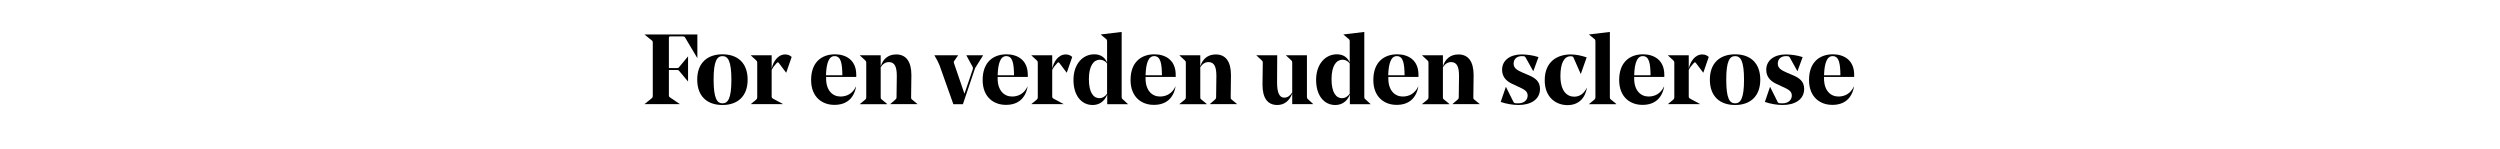 <svg enable-background="new 0 0 1800 107" height="107" viewBox="0 0 1800 107" width="1800" xmlns="http://www.w3.org/2000/svg"><path d="m464.1 74.9 5.2-4.2c.6-.6.7-.8.7-1.6v-38.4c0-.9-.1-1.1-.7-1.6l-5.2-4.2v-.1h38v16.9h-.1l-8.5-14.3c-.5-1-.9-1.2-2-1.2h-8.7c-1 0-1.2.2-1.2 1.5v21.3h5.8c.9 0 1.2-.1 1.9-1.1l6-7.2h.1v17.9h-.1l-6-7.2c-.7-.9-1-1-1.9-1h-5.8v18.2c0 .8.1 1 .9 1.6l6.9 4.7v.1h-25.3z"/><path d="m502 57.3c0-11.9 7.2-18.2 18.2-18.2 10.9 0 18.1 6.2 18.1 18.3 0 11.9-7.2 18.2-18.1 18.2-11 0-18.2-6.2-18.2-18.3zm18.2 17.1c3.9 0 6.4-3.4 6.4-17s-2.5-17-6.4-17-6.4 3.4-6.4 16.9c0 13.6 2.5 17.1 6.4 17.1z"/><path d="m540.6 74.9 3.9-3.2c.6-.6.7-.9.7-1.7v-24.8c0-.9-.1-1.1-.7-1.7l-3.9-3.6v-.1h15v9.6c1.1-5 4.4-10.2 9.8-10.2 1.9 0 3.4.7 4.6 1.8l-3.9 11.3h-.1l-5.2-6.9c-.3-.4-.5-.5-.7-.5-.3 0-.5.1-.8.4-1.6 1.7-2.7 3.1-3.7 5v19.1c0 .8.1 1.1 1.1 1.7l7.2 3.9h-23.3z"/><path d="m584 57.6c0-13.3 8.1-18.5 17.2-18.5 7.6 0 15.3 3.9 15.3 14.7v1.6h-21.7v1.1c0 8.7 4.7 13 10.4 13 4.5 0 8.7-2.1 11.1-7.2h.1c-1.6 8.8-7.2 13.2-15.5 13.2-8.6.1-16.9-5.3-16.9-17.9zm22.5-3.4c-.1-8.3-.9-13.8-5.6-13.8-4 0-5.9 4.7-6.2 13.8z"/><path d="m641 74.9 3.7-3.2c.6-.6.8-.9.8-1.6 0-1 .2-11.8.2-15.3 0-6.3-1.3-10.1-5.7-10.1-2.6 0-4.5 1.5-5.9 3.7v21.6c0 .9.1 1.1.7 1.6l3.9 3.2v.2h-19.6v-.1l3.9-3.2c.6-.6.7-.9.7-1.7v-24.8c0-.9-.1-1.1-.7-1.7l-3.9-3.6v-.1h15v8c1.7-5.4 5.4-8.6 11.2-8.6 7 0 10.9 5 10.9 14.9 0 4.2-.1 10.3-.2 16 0 .9.1 1.1.8 1.7l3.9 3.2h-19.7z"/><path d="m675 43.8-2.2-3.9v-.1h17v.1l-2.7 3.9c-.4.6-.5.9-.2 1.8l7.5 21.9 5.9-17.3c.4-1.4.3-1.5-.3-2.6l-4.2-7.7v-.1h12v.1l-4.7 7.5c-.9 1.3-1.1 1.7-1.5 3l-8.3 24.6h-6.9l-9.9-27.9c-.6-1.4-.9-2.1-1.5-3.3z"/><path d="m707.5 57.6c0-13.3 8.1-18.5 17.2-18.5 7.6 0 15.3 3.9 15.3 14.7v1.6h-21.7v1.1c0 8.7 4.7 13 10.4 13 4.5 0 8.7-2.1 11.1-7.2h.1c-1.6 8.8-7.2 13.2-15.5 13.2-8.6.1-16.9-5.3-16.9-17.9zm22.6-3.4c-.1-8.3-.9-13.8-5.6-13.8-4 0-5.9 4.7-6.2 13.8z"/><path d="m742.6 74.9 3.9-3.2c.6-.6.7-.9.7-1.7v-24.8c0-.9-.1-1.1-.7-1.7l-3.9-3.6v-.1h15v9.6c1.1-5 4.4-10.2 9.8-10.2 1.9 0 3.4.7 4.6 1.8l-3.9 11.3h-.1l-5.2-6.9c-.3-.4-.5-.5-.7-.5-.3 0-.5.1-.8.4-1.6 1.7-2.7 3.1-3.7 5v19.1c0 .8.1 1.1 1.1 1.7l7.2 3.9h-23.3z"/><path d="m786.7 75.6c-8 0-13.8-6.7-13.8-18.1 0-11.1 6.4-18.4 15-18.4 4.7 0 7.7 2.4 9.2 5.9v-15.2c0-.9-.1-1.2-.7-1.7l-3.8-3.2v-.1l15-1.8v46.8c0 .9.1 1.1.7 1.6l3.9 3.6h-15v-6.9c-2.1 5.2-6 7.5-10.5 7.5zm4.9-4.9c2 0 3.9-1 5.5-3.2v-21.8c-1.2-1.7-3.1-2.7-5.2-2.7-4.1 0-7.9 3.8-7.9 14 0 10 3.5 13.7 7.6 13.7z"/><path d="m814 57.6c0-13.3 8.1-18.5 17.2-18.5 7.6 0 15.3 3.9 15.3 14.7v1.6h-21.7v1.1c0 8.7 4.7 13 10.4 13 4.5 0 8.7-2.1 11.1-7.2h.1c-1.6 8.8-7.2 13.2-15.5 13.2-8.6.1-16.9-5.3-16.9-17.9zm22.6-3.4c-.1-8.3-.9-13.8-5.6-13.8-4 0-5.9 4.7-6.2 13.8z"/><path d="m871.1 74.9 3.7-3.2c.6-.6.8-.9.8-1.6 0-1 .2-11.8.2-15.3 0-6.3-1.3-10.1-5.7-10.1-2.6 0-4.5 1.5-5.9 3.7v21.6c0 .9.1 1.1.7 1.6l3.9 3.2v.2h-19.6v-.1l3.9-3.2c.6-.6.7-.9.7-1.7v-24.8c0-.9-.1-1.1-.7-1.7l-3.9-3.6v-.1h15v8c1.7-5.4 5.4-8.6 11.2-8.6 7 0 10.9 5 10.9 14.9 0 4.2-.1 10.3-.2 16 0 .9.1 1.1.8 1.7l3.9 3.2h-19.6v-.1z"/><path d="m909 60.9c0-4.7.1-10 .2-15.7 0-.9-.1-1.1-.7-1.7l-3.9-3.6v-.1h15c0 5.7-.1 14.7-.1 19.3 0 6.9 1.2 11.2 5.3 11.2 2.4 0 4.2-1.6 5.6-3.7v-21.4c0-.9-.1-1.1-.6-1.7l-3.9-3.6v-.1h15.1v29.9c0 .9.1 1.1.6 1.6l3.9 3.6v.1h-15.1v-7.7c-1.8 5-5.5 8.3-10.7 8.3-7 0-10.7-4.9-10.7-14.7z"/><path d="m961.4 75.6c-8 0-13.8-6.7-13.8-18.1 0-11.1 6.4-18.4 15-18.4 4.7 0 7.7 2.4 9.2 5.9v-15.2c0-.9-.1-1.2-.7-1.7l-3.8-3.2v-.1l15-1.8v46.8c0 .9.1 1.1.7 1.6l3.9 3.6h-15v-6.9c-2.1 5.2-6 7.5-10.5 7.5zm4.9-4.9c2 0 3.9-1 5.5-3.2v-21.8c-1.2-1.7-3.1-2.7-5.2-2.7-4.1 0-7.9 3.8-7.9 14 0 10 3.5 13.7 7.6 13.7z"/><path d="m988.8 57.6c0-13.3 8.1-18.5 17.2-18.5 7.6 0 15.3 3.9 15.3 14.7v1.6h-21.7v1.1c0 8.7 4.7 13 10.4 13 4.5 0 8.7-2.1 11.1-7.2h.1c-1.6 8.8-7.2 13.2-15.5 13.2-8.6.1-16.9-5.3-16.9-17.9zm22.5-3.4c-.1-8.3-.9-13.8-5.6-13.8-4 0-5.9 4.7-6.2 13.8z"/><path d="m1045.8 74.9 3.7-3.2c.6-.6.8-.9.8-1.6 0-1 .2-11.8.2-15.3 0-6.3-1.3-10.1-5.7-10.1-2.6 0-4.5 1.5-5.9 3.7v21.6c0 .9.1 1.1.7 1.6l3.9 3.2v.2h-19.6v-.1l3.9-3.2c.6-.6.7-.9.7-1.7v-24.8c0-.9-.1-1.1-.7-1.7l-3.9-3.6v-.1h15v8c1.7-5.4 5.4-8.6 11.2-8.6 7 0 10.9 5 10.9 14.9 0 4.2-.1 10.3-.2 16 0 .9.1 1.1.8 1.7l3.9 3.2h-19.6v-.1z"/><path d="m1080.5 73.4 3.7-10.8h.1l5.4 10.8c.3.6.5.7 1.2.9.8.1 1.4.1 2.1.1 4.4 0 6.9-2.4 6.9-5.6s-2.4-4.4-6.8-6.4l-4.7-2.2c-3.9-1.9-6.9-4.9-6.9-10 0-6.7 5.7-11 14-11 3.6 0 7.9.5 12.2 1.9l-3.7 10.1h-.1l-5.4-9.7c-.4-.7-.6-.9-1.3-1-.6-.1-1-.1-1.5-.1-3.2 0-5.9 1.8-5.9 5.4 0 3.2 2.4 4.7 6.3 6.4l4.7 2c4.4 1.9 8 4.3 8 9.8 0 7.6-6.6 11.6-15.5 11.6-4 0-8.8-.8-12.8-2.2z"/><path d="m1112.2 57.8c0-13.8 9.5-18.6 18.6-18.6 3.4 0 7.2.6 11.6 2.1l-4.2 11.9h-.1l-5.2-11.8c-.3-.6-.5-.7-.9-.8-.5-.1-.7-.1-1.1-.1-4.7 0-7.4 4.9-7.4 14.2 0 11 4.8 14.9 9.9 14.9 3.9 0 7-2.1 9.1-6.4h.1c-1.3 7.5-6 12.5-14.1 12.5-8.4-.1-16.3-5.7-16.3-17.9z"/><path d="m1144.1 74.9 3.9-3.2c.6-.6.7-.9.7-1.7v-40.2c0-.9-.1-1.2-.7-1.7l-3.9-3.2v-.1l15-1.8v47c0 .9.1 1.1.7 1.6l3.9 3.2v.2h-19.6z"/><path d="m1165.8 57.6c0-13.3 8.1-18.5 17.2-18.5 7.6 0 15.3 3.9 15.3 14.7v1.6h-21.7v1.1c0 8.7 4.7 13 10.4 13 4.5 0 8.7-2.1 11.1-7.2h.1c-1.6 8.8-7.2 13.2-15.5 13.2-8.6.1-16.9-5.3-16.9-17.9zm22.6-3.4c-.1-8.3-.9-13.8-5.6-13.8-4 0-5.9 4.7-6.2 13.8z"/><path d="m1200.9 74.9 3.9-3.2c.6-.6.7-.9.7-1.7v-24.8c0-.9-.1-1.1-.7-1.7l-3.9-3.6v-.1h15v9.6c1.1-5 4.4-10.2 9.8-10.2 1.9 0 3.4.7 4.6 1.8l-3.9 11.3h-.1l-5.2-6.9c-.3-.4-.5-.5-.7-.5-.3 0-.5.1-.8.4-1.6 1.7-2.7 3.1-3.7 5v19.1c0 .8.1 1.1 1.1 1.7l7.2 3.9h-23.3z"/><path d="m1231.1 57.3c0-11.9 7.2-18.2 18.2-18.2 10.9 0 18.1 6.2 18.1 18.3 0 11.9-7.2 18.2-18.1 18.2-11 0-18.2-6.2-18.2-18.3zm18.2 17.1c3.9 0 6.4-3.4 6.4-17s-2.5-17-6.4-17-6.4 3.4-6.4 16.9c0 13.6 2.4 17.1 6.4 17.1z"/><path d="m1270.7 73.4 3.7-10.8h.1l5.4 10.8c.3.6.5.7 1.2.9.8.1 1.4.1 2.1.1 4.4 0 6.9-2.4 6.9-5.6s-2.4-4.4-6.8-6.4l-4.7-2.2c-3.9-1.9-6.9-4.9-6.9-10 0-6.7 5.7-11 14-11 3.6 0 7.9.5 12.2 1.9l-3.7 10.1h-.1l-5.4-9.7c-.4-.7-.6-.9-1.3-1-.6-.1-1-.1-1.5-.1-3.2 0-5.9 1.8-5.9 5.4 0 3.2 2.4 4.7 6.3 6.4l4.7 2c4.4 1.9 8 4.3 8 9.8 0 7.6-6.6 11.6-15.5 11.6-4 0-8.8-.8-12.8-2.2z"/><path d="m1302.5 57.6c0-13.3 8.1-18.5 17.2-18.5 7.6 0 15.3 3.9 15.3 14.7v1.6h-21.7v1.1c0 8.7 4.7 13 10.4 13 4.5 0 8.7-2.1 11.1-7.2h.1c-1.6 8.8-7.2 13.2-15.5 13.2-8.6.1-16.9-5.3-16.9-17.9zm22.6-3.4c-.1-8.3-.9-13.8-5.6-13.8-4 0-5.9 4.7-6.2 13.8z"/></svg>